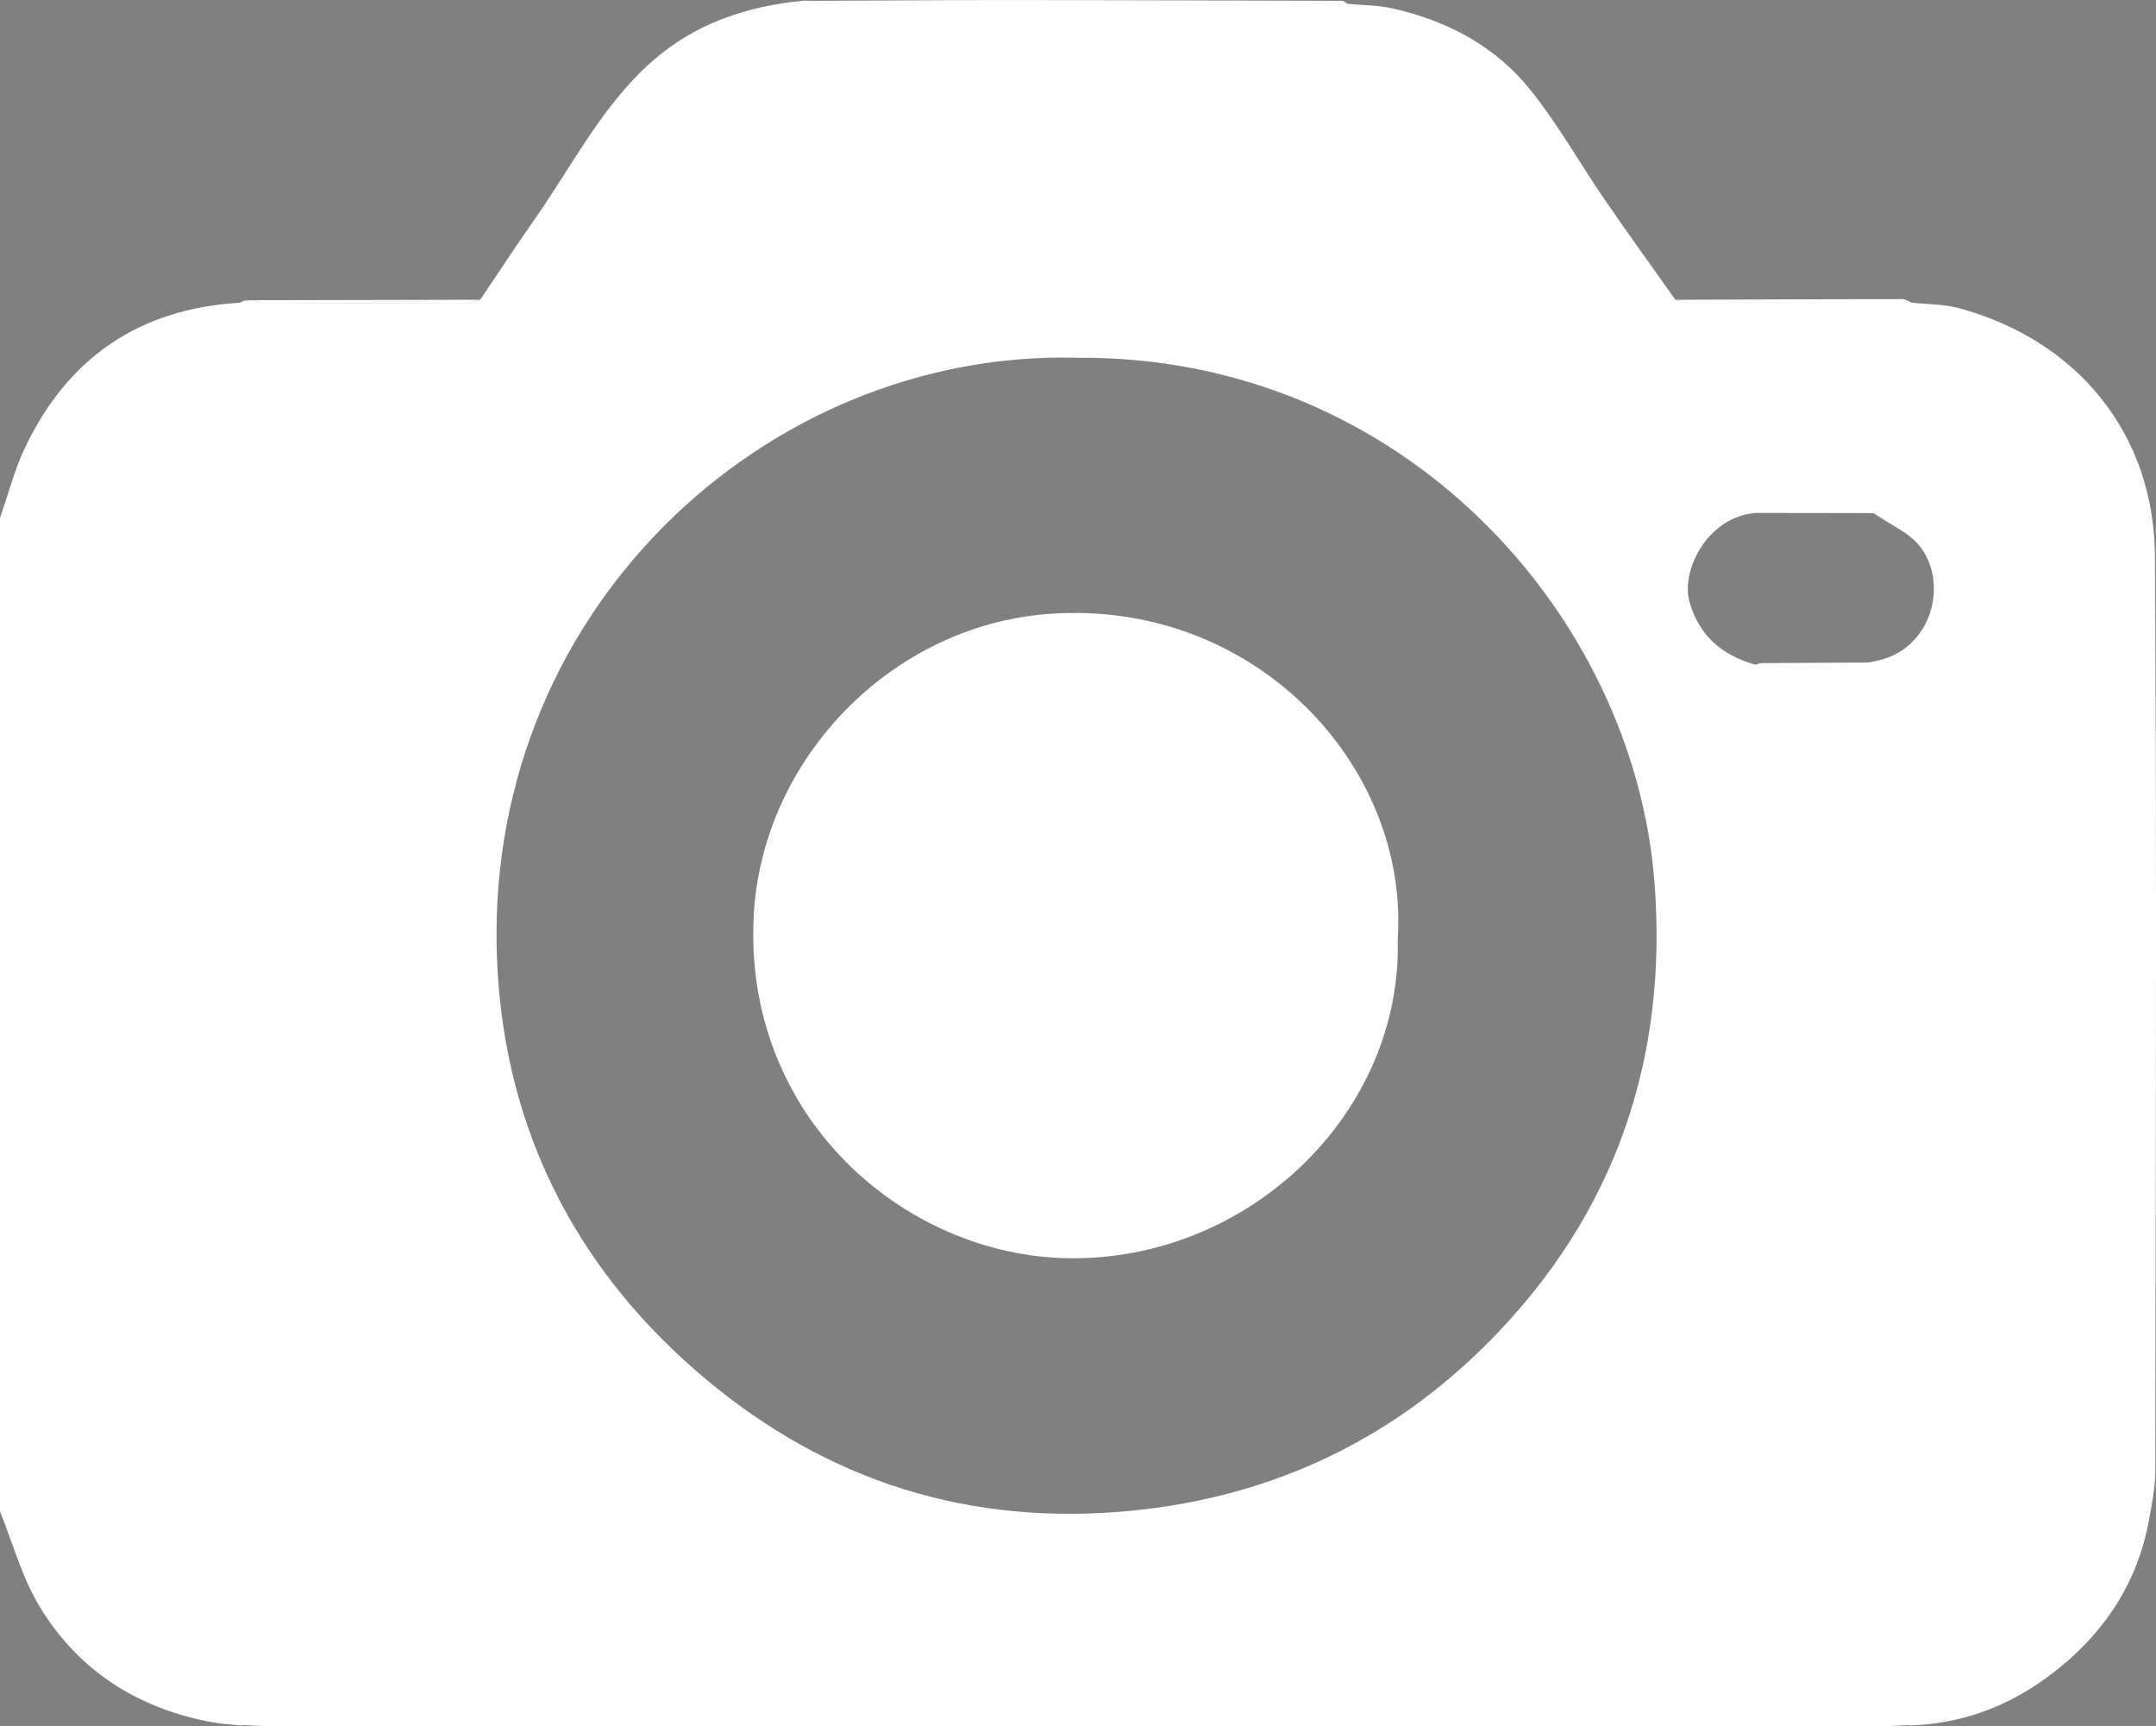 <svg xmlns="http://www.w3.org/2000/svg" xmlns:xlink="http://www.w3.org/1999/xlink" id="a" viewBox="0 0 999.12 799.74"><rect x="0" y="0" width="999.12" height="799.74" fill="#808080" stroke="none"/><defs><style>.c{fill:none;}.c,.d,.e{stroke-width:0px;}.f{clip-path:url(#b);}.d{fill:#1d1d1b;}.e{fill:#fff;}</style><clipPath id="b"><rect class="c" width="999.12" height="799.74"></rect></clipPath></defs><g class="f"><path class="e" d="m498.87,165.76c-144.27-3.73-277.35,118.66-268.35,282.94,4.07,74.24,35.44,136.98,91.41,185.88,55.72,48.71,120.9,71.63,195.65,65.96,67.68-5.13,125.81-31.59,173.01-79.46,57.8-58.61,82.55-130.5,76.09-212.62-9.71-123.6-116.78-244.05-267.81-242.7m369.38,71.97c-18.27-.03-36.53-.06-54.77-.08-22.47,1.94-34.62,26.91-30.53,41.22,4.52,15.91,15.18,24.72,30.41,29.07.84-.25,1.68-.48,2.53-.7,16.67-.08,33.33-.2,50-.28.81-.17,1.63-.36,2.44-.53,26.32-4.43,34.76-34.82,22-52.5-5.08-7.04-14.59-10.89-22.08-16.19M0,700.31V239.88c3.79-10.77,6.65-22,11.5-32.27,19.84-41.89,53.06-64.56,99.52-67.34.76-.34,1.52-.65,2.24-.98,1.23-.06,2.44-.11,3.68-.2,1.52.42,3.03,1.21,4.55,1.21,31.87.08,63.72.08,95.57,0,1.82,0,3.65-.93,5.47-1.4,8.45-12.51,16.69-25.14,25.36-37.49,17.45-24.89,31.14-52.61,54.43-73.09C322.41,10.65,346.46,2.77,372.64.3c1.29.03,2.61.06,3.9.08,32.72-.11,65.43-.39,98.12-.36,49.24.03,98.46.25,147.7.36.73.48,1.43.93,2.16,1.4,6.96.67,14.06.59,20.82,2.13,25.39,5.7,47.75,17.56,64.03,37.93,12.74,15.94,22.81,33.95,34.4,50.84,10.66,15.54,21.72,30.81,32.63,46.21,2.13.48,4.26,1.4,6.4,1.4,34.37.06,68.74,0,103.11-.06,7.3.81,14.84.65,21.83,2.53,54.74,14.76,90.51,58.08,90.88,114.79.9,141.33.34,282.66.17,423.98,0,7.58-1.54,15.24-2.92,22.73-5.72,31.37-23.06,55.53-48.46,73.76-18.21,13.1-38.92,20.57-61.64,21.41-.67-.06-1.32-.08-1.96-.11-3.25.14-6.48.39-9.71.39-250.08.03-500.16.03-750.24,0-3.56,0-7.13-.28-10.69-.42-.65.06-1.29.08-1.96.14-4.69-.53-9.43-.76-14.03-1.66-34.06-6.62-61.28-24.1-79.07-53.84-8-13.36-12.18-29.01-18.1-43.63"></path><path class="e" d="m776.39,138.89c35.13-.11,70.26-.28,105.39-.31,1.37,0,2.75,1.09,4.15,1.68-34.37.03-68.74.08-103.14.06-2.13-.03-4.26-.93-6.4-1.43"></path><path class="e" d="m116.95,139.1c35.18-.08,70.4-.14,105.58-.22-1.82.51-3.65,1.43-5.47,1.43-31.85.08-63.69.08-95.57,0-1.52,0-3.03-.79-4.55-1.21"></path><path class="e" d="m868.25,237.71c-18.27-.03-36.5-.06-54.77-.06,18.27,0,36.5.03,54.77.06"></path><path class="d" d="m372.63.3c1.29.03,2.61.06,3.9.08-1.29-.03-2.61-.06-3.9-.08"></path><path class="d" d="m622.35.39c.73.48,1.43.93,2.16,1.4-.73-.48-1.43-.93-2.16-1.4"></path><path class="e" d="m111.03,140.27c.76-.31,1.49-.65,2.24-.95-.76.31-1.49.65-2.24.95"></path><path class="d" d="m813.38,307.91c.84-.22,1.68-.45,2.53-.67-.84.22-1.68.45-2.53.67"></path><path class="d" d="m865.89,306.93c.81-.17,1.63-.34,2.47-.51-.84.17-1.66.34-2.47.51"></path><path class="d" d="m113.16,799.3c-.65.06-1.32.08-1.96.14.65-.06,1.32-.08,1.96-.14"></path><path class="d" d="m885.76,799.43c-.65-.03-1.32-.06-1.96-.08.65.03,1.32.06,1.96.08"></path><path class="e" d="m647.73,434.95c2.27,80.67-68.88,149.41-152.92,148.01-75.98-1.26-150.73-65.77-145.48-159.28,4.04-72.11,63.72-133.72,136.36-139.22,95.26-7.21,167.31,70,162.03,150.5"></path></g></svg>